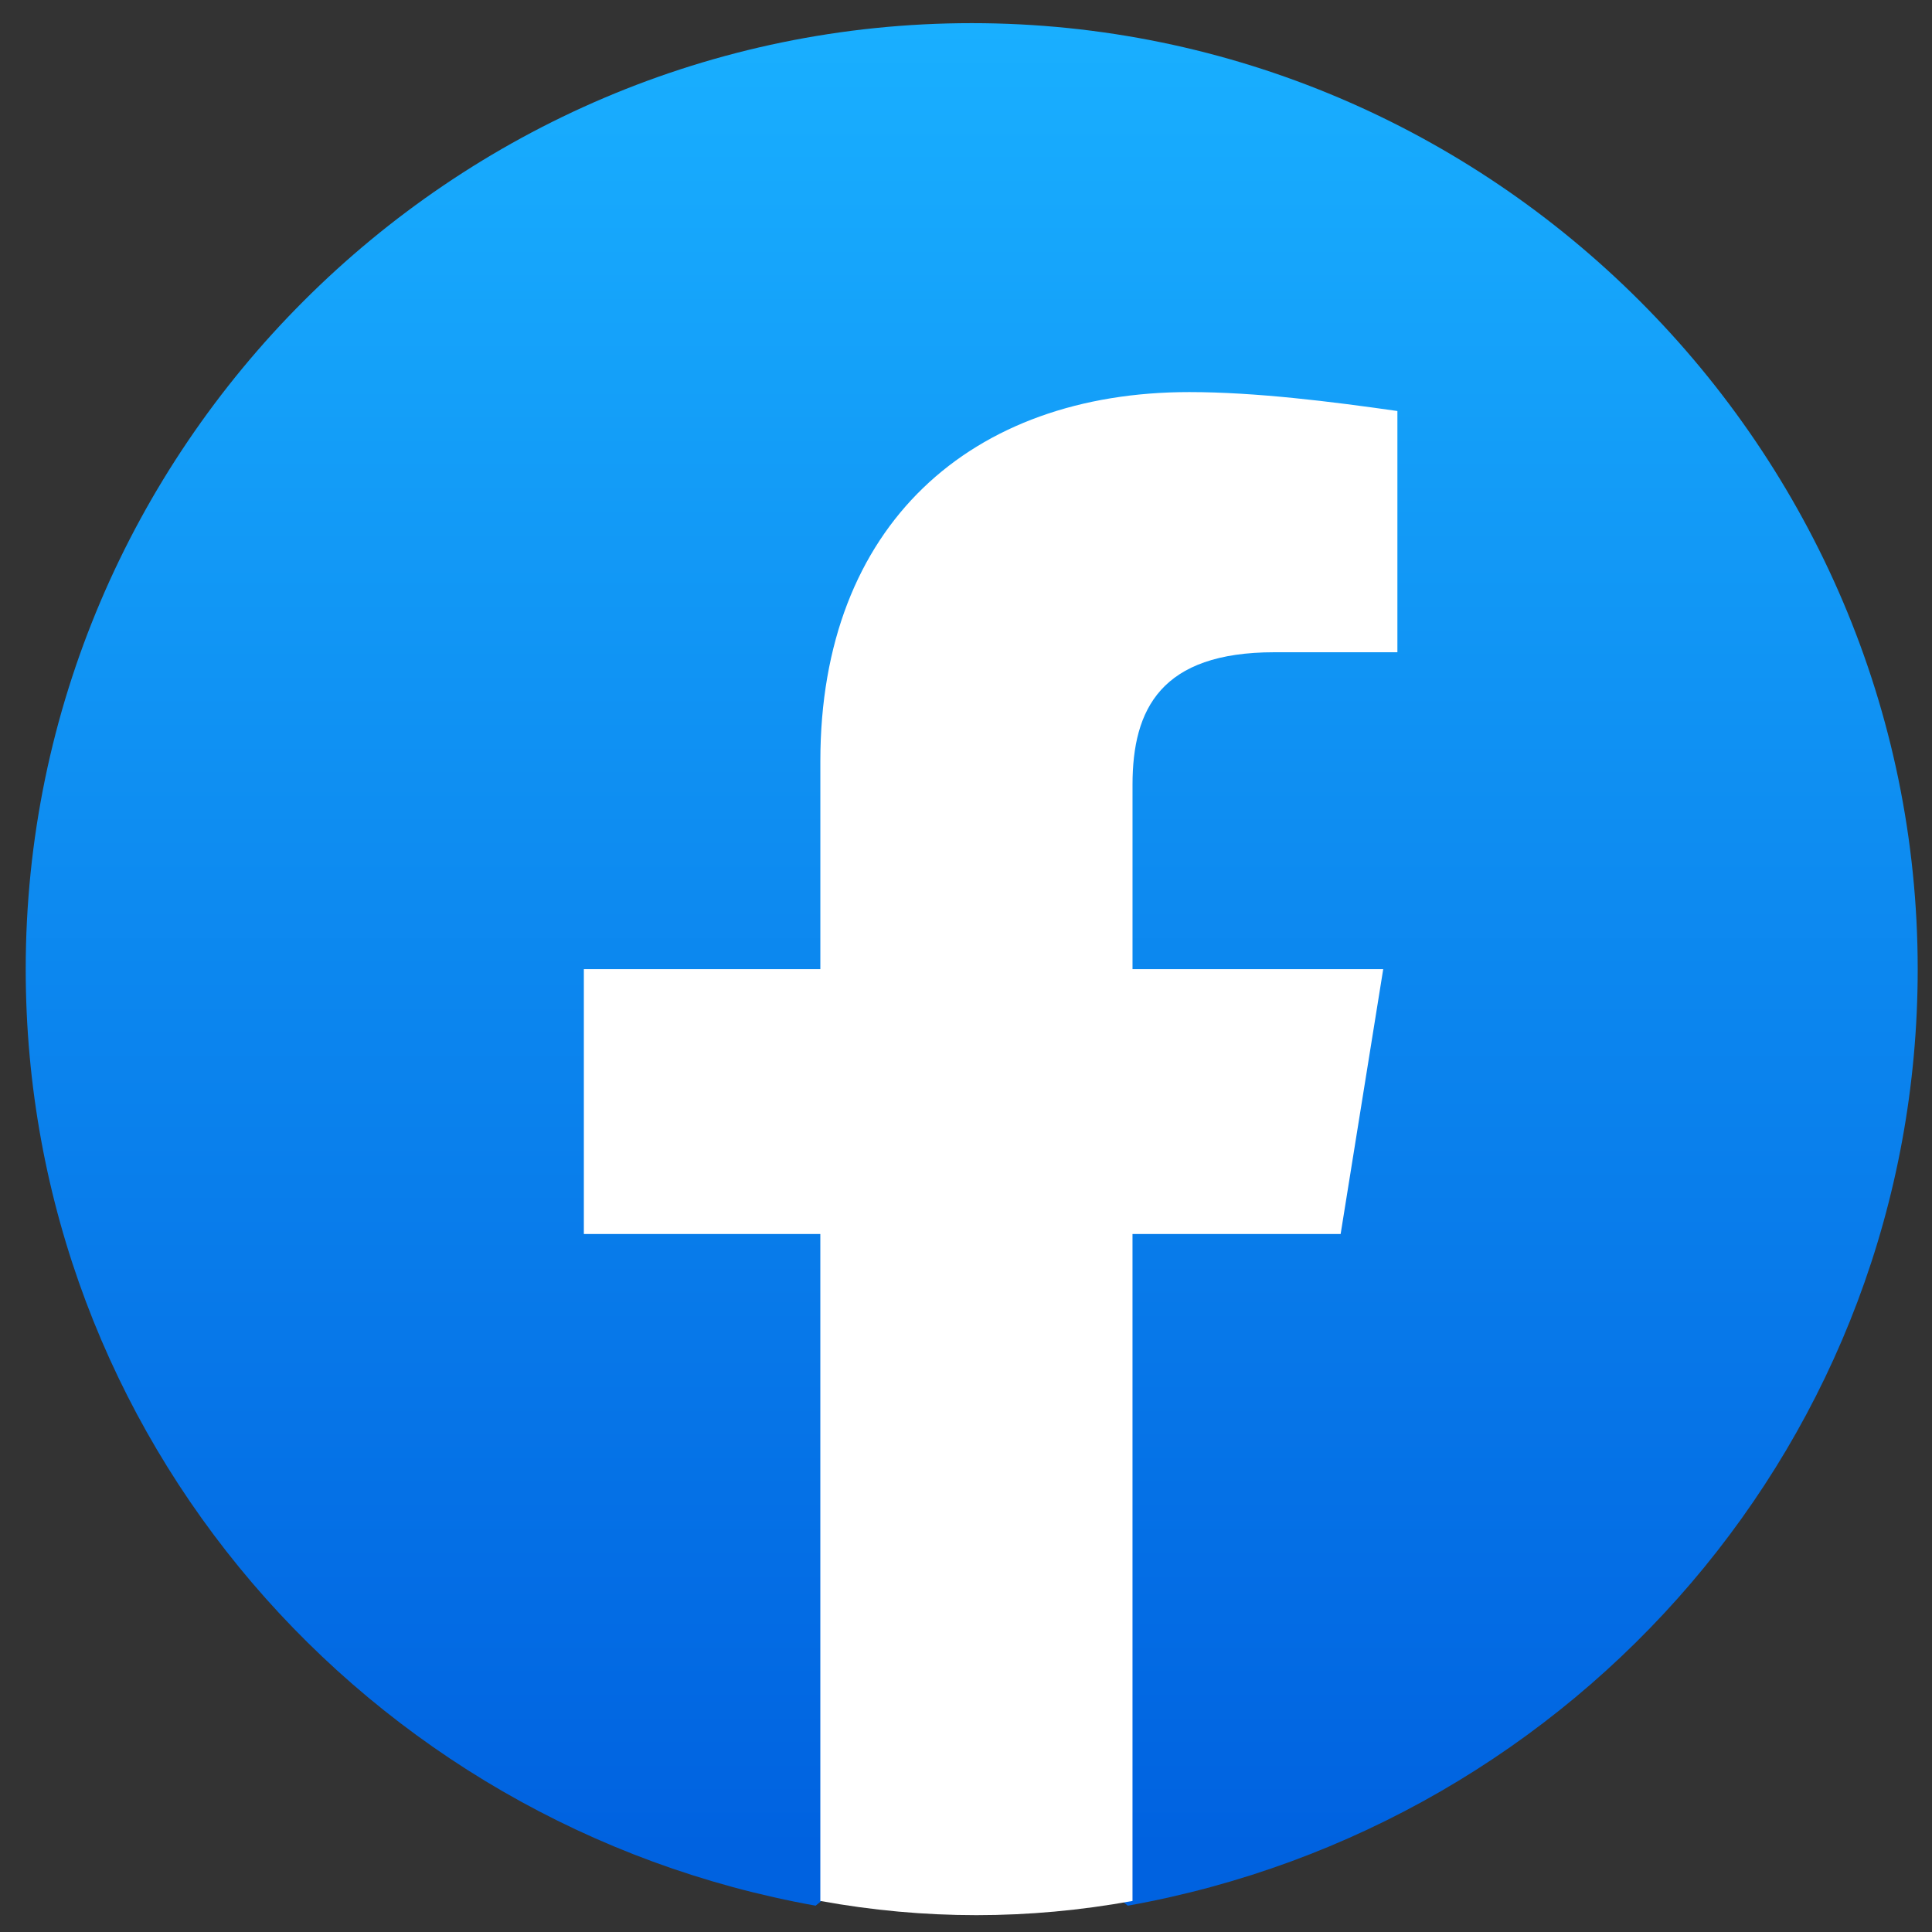<svg xmlns="http://www.w3.org/2000/svg" height="100" width="100"><rect width="100%" height="100%" fill="#333333" stroke="none"/><defs><linearGradient gradientTransform="matrix(97.929 0 0 -97.385 27213.401 39692.704)" y2="407.573" x2="-277.375" y1="406.602" x1="-277.375" gradientUnits="userSpaceOnUse" id="a"><stop style="stop-color:#0062e0" offset="0"></stop><stop style="stop-color:#19afff" offset="1"></stop></linearGradient></defs><path style="fill:url(#a);stroke-width:2.448" d="M42.216 98.638C18.958 94.476 1.331 74.401 1.331 50.163c0-26.93 22.034-48.965 48.964-48.965S99.26 23.233 99.26 50.163c0 24.238-17.627 44.313-40.886 48.475l-2.693-2.203H44.91z" class="st0"></path><path style="fill:#fff;stroke-width:2.448" d="m69.391 63.873 2.204-13.71H58.619v-9.548c0-3.917 1.47-6.855 7.345-6.855h6.365V21.274c-3.427-.49-7.344-.98-10.772-.98-11.262 0-19.096 6.856-19.096 19.097v10.772H30.22v13.71H42.46v34.52c2.693.49 5.386.735 8.08.735 2.692 0 5.385-.245 8.078-.735v-34.52z" class="st1"></path></svg>